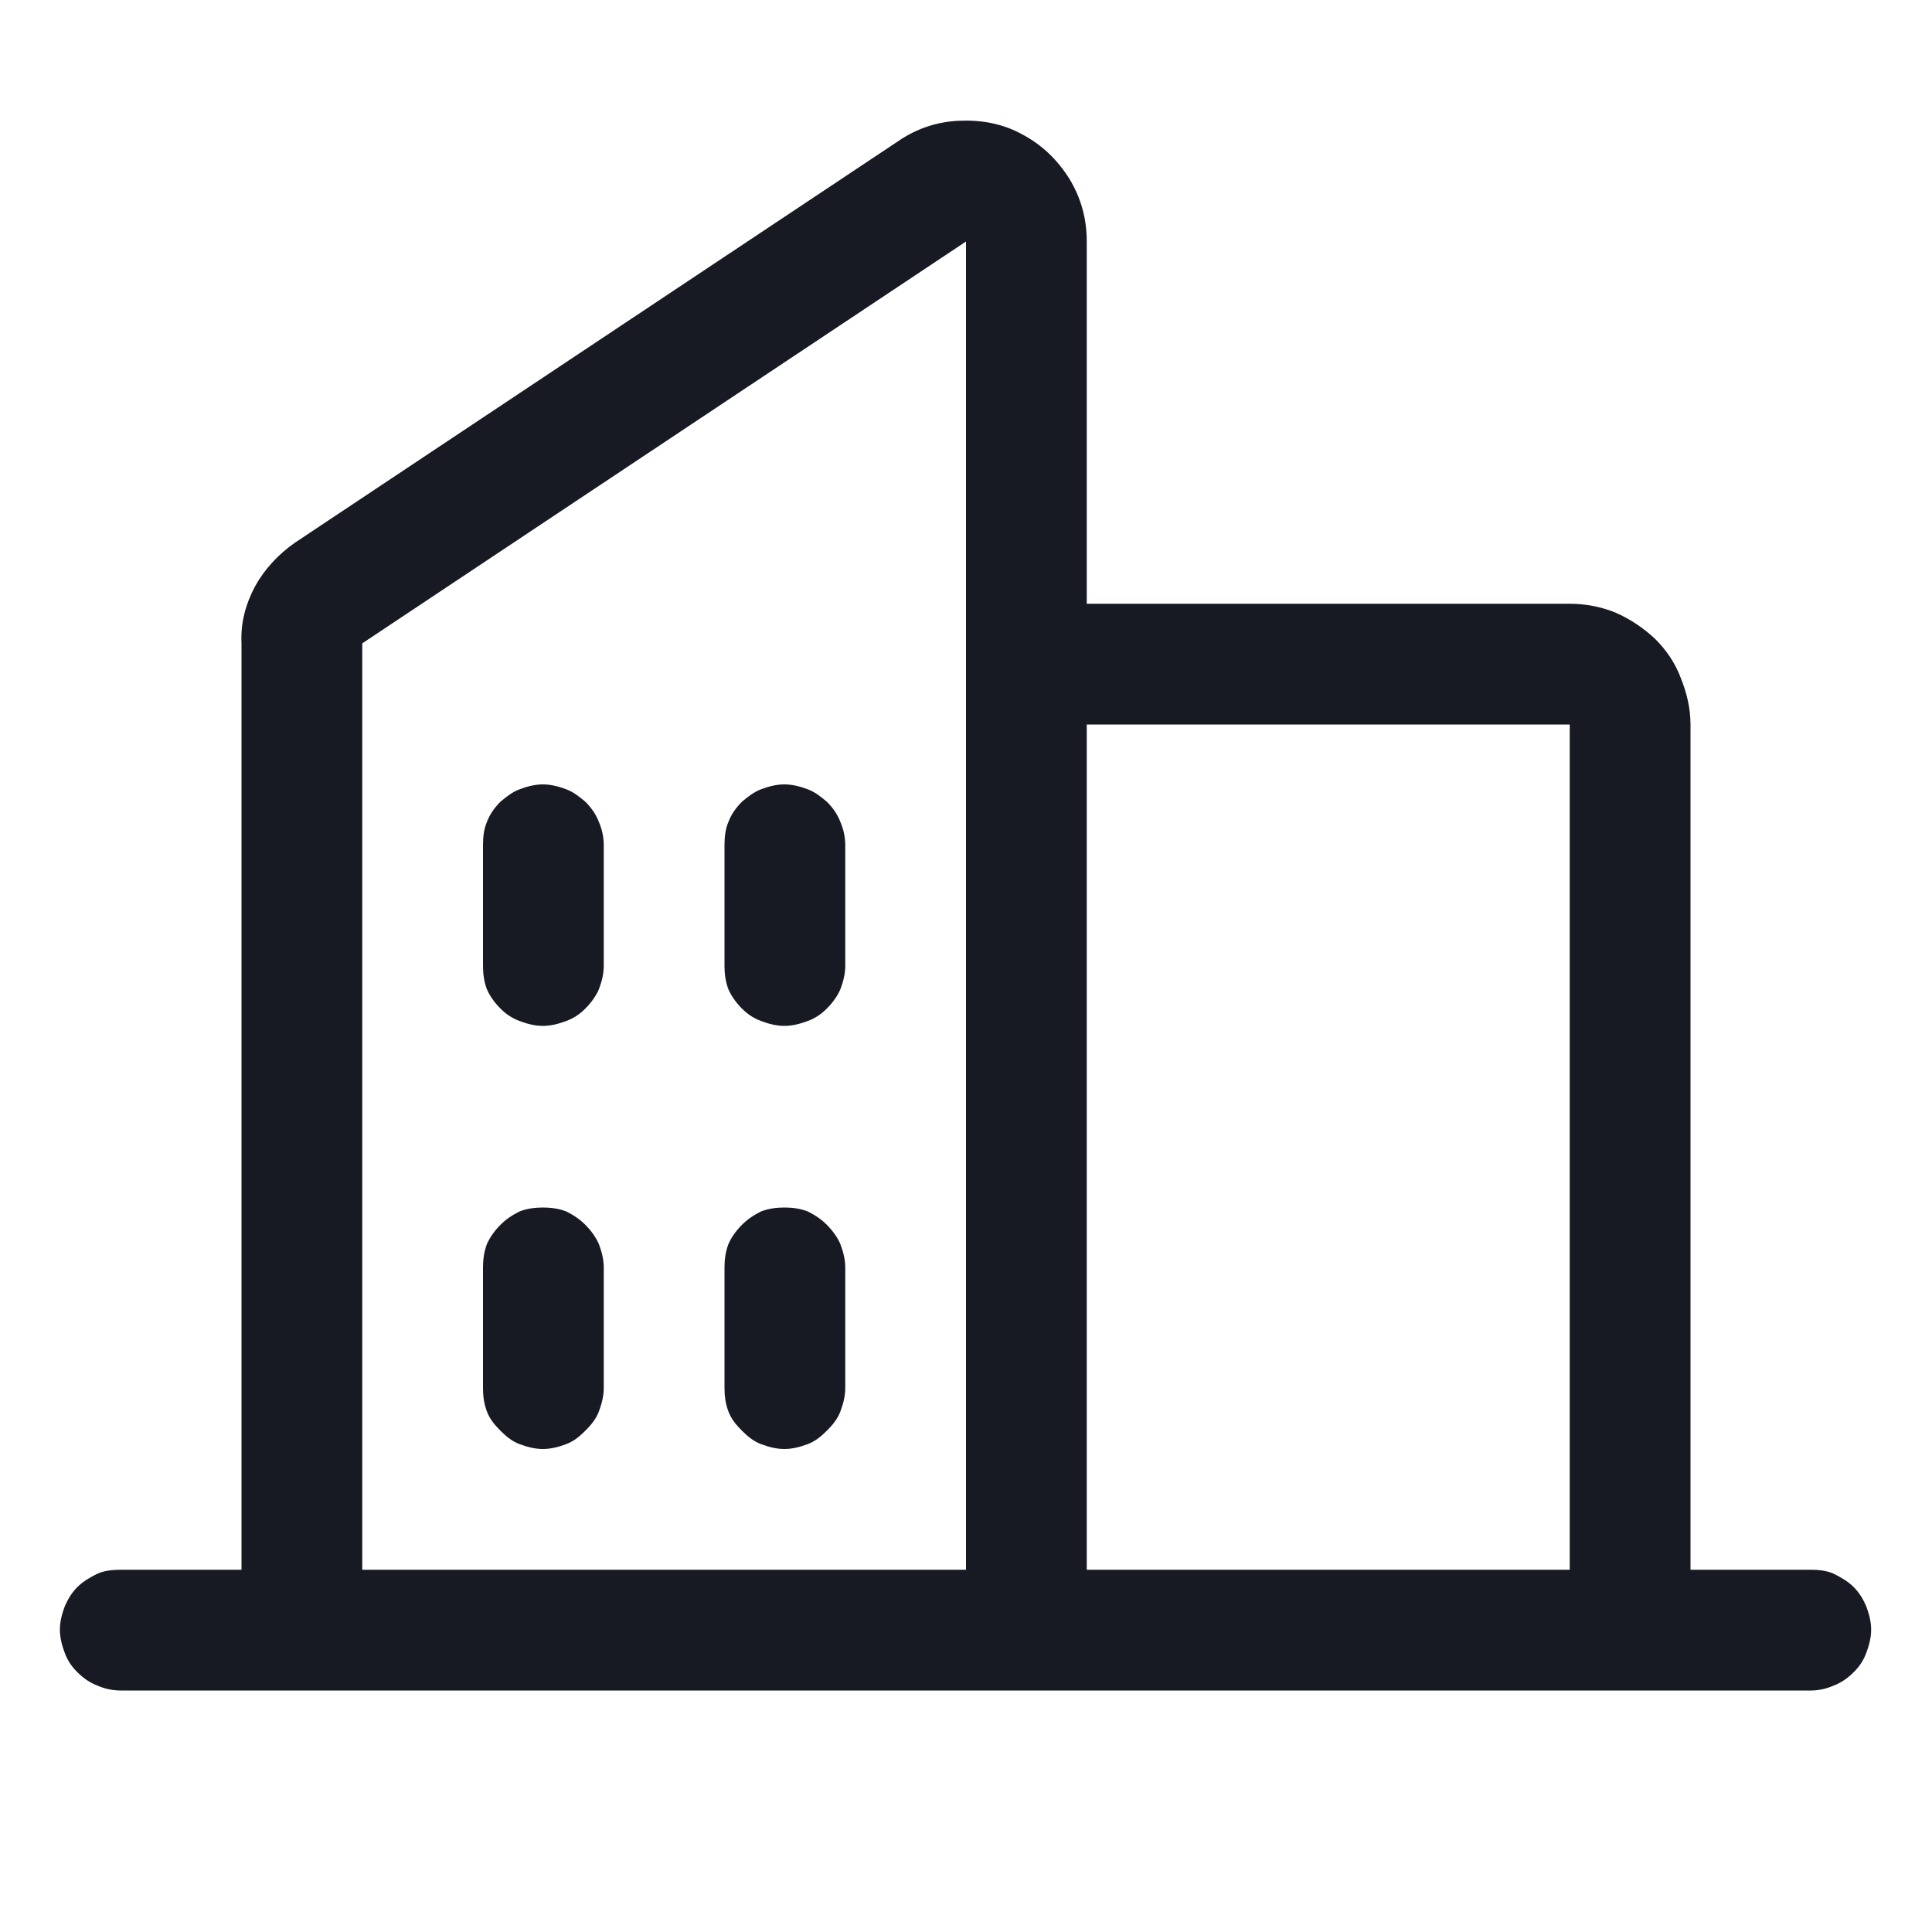 <svg width="20" height="20" viewBox="0 0 20 20" fill="none" xmlns="http://www.w3.org/2000/svg" xmlns:xlink="http://www.w3.org/1999/xlink">
	<desc>
			Created with Pixso.
	</desc>
	<defs>
		<clipPath id="clip1822_352660">
			<rect id="icons/city" width="20" height="20" fill="white" fill-opacity="0"/>
		</clipPath>
	</defs>
	<g clip-path="url(#clip1822_352660)">
		<path id="path" d="M18.75 16.25L17.5 16.25L17.5 7.5C17.5 7.33 17.46 7.17 17.4 7.02C17.34 6.86 17.25 6.73 17.13 6.61C17.01 6.5 16.88 6.41 16.72 6.34C16.57 6.28 16.41 6.25 16.25 6.25L11.25 6.25L11.25 2.5C11.25 2.26 11.19 2.05 11.07 1.85C10.95 1.66 10.79 1.5 10.58 1.39C10.38 1.28 10.16 1.24 9.93 1.25C9.7 1.26 9.49 1.33 9.3 1.46L3.05 5.62C2.88 5.74 2.74 5.89 2.64 6.07C2.54 6.26 2.49 6.45 2.5 6.66L2.5 16.25L1.25 16.25C1.16 16.25 1.08 16.26 1.01 16.29C0.93 16.33 0.86 16.37 0.8 16.43C0.74 16.49 0.7 16.56 0.67 16.63C0.64 16.71 0.62 16.79 0.62 16.87C0.62 16.95 0.64 17.03 0.67 17.11C0.7 17.19 0.74 17.25 0.8 17.31C0.86 17.37 0.93 17.42 1.01 17.45C1.08 17.48 1.16 17.5 1.25 17.5L18.75 17.5C18.83 17.5 18.91 17.48 18.98 17.45C19.06 17.42 19.13 17.37 19.19 17.31C19.25 17.25 19.29 17.19 19.32 17.11C19.35 17.03 19.37 16.95 19.37 16.87C19.37 16.79 19.35 16.71 19.32 16.63C19.29 16.56 19.25 16.49 19.19 16.43C19.13 16.37 19.06 16.33 18.98 16.29C18.91 16.26 18.83 16.25 18.75 16.25ZM16.25 7.5L16.25 16.25L11.25 16.25L11.25 7.5L16.25 7.5ZM3.75 6.66L10 2.5L10 16.25L3.75 16.25L3.75 6.66ZM8.75 8.75L8.75 10C8.75 10.08 8.73 10.16 8.7 10.24C8.67 10.31 8.62 10.38 8.56 10.44C8.5 10.5 8.44 10.54 8.36 10.57C8.28 10.6 8.2 10.62 8.12 10.62C8.04 10.62 7.96 10.6 7.88 10.57C7.8 10.54 7.74 10.5 7.68 10.44C7.62 10.38 7.57 10.31 7.54 10.24C7.51 10.16 7.5 10.08 7.5 10L7.5 8.75C7.5 8.66 7.51 8.58 7.54 8.51C7.57 8.43 7.62 8.36 7.68 8.3C7.74 8.25 7.8 8.2 7.88 8.17C7.96 8.14 8.04 8.12 8.12 8.12C8.2 8.12 8.28 8.14 8.36 8.17C8.44 8.2 8.5 8.25 8.56 8.3C8.62 8.36 8.67 8.43 8.7 8.51C8.73 8.58 8.75 8.66 8.75 8.75ZM6.25 8.75L6.25 10C6.25 10.08 6.23 10.16 6.2 10.24C6.17 10.31 6.12 10.38 6.06 10.44C6 10.5 5.94 10.54 5.86 10.57C5.78 10.6 5.7 10.62 5.62 10.62C5.54 10.62 5.46 10.6 5.38 10.57C5.3 10.54 5.24 10.5 5.18 10.44C5.12 10.38 5.07 10.31 5.04 10.24C5.01 10.16 5 10.08 5 10L5 8.75C5 8.66 5.01 8.58 5.04 8.51C5.07 8.43 5.12 8.36 5.18 8.3C5.24 8.25 5.3 8.2 5.38 8.17C5.46 8.14 5.54 8.12 5.62 8.12C5.7 8.12 5.78 8.14 5.86 8.17C5.94 8.2 6 8.25 6.06 8.3C6.12 8.36 6.17 8.43 6.2 8.51C6.23 8.58 6.25 8.66 6.25 8.75ZM6.25 13.12L6.25 14.37C6.25 14.45 6.23 14.53 6.2 14.61C6.17 14.69 6.12 14.75 6.06 14.81C6 14.87 5.94 14.92 5.86 14.95C5.78 14.98 5.7 15 5.62 15C5.54 15 5.46 14.98 5.38 14.95C5.3 14.92 5.24 14.87 5.18 14.81C5.12 14.75 5.07 14.69 5.04 14.61C5.01 14.53 5 14.45 5 14.37L5 13.12C5 13.04 5.01 12.96 5.04 12.88C5.07 12.81 5.12 12.74 5.18 12.68C5.24 12.62 5.3 12.58 5.38 12.54C5.46 12.51 5.54 12.5 5.62 12.5C5.7 12.5 5.78 12.51 5.86 12.54C5.94 12.58 6 12.62 6.06 12.68C6.12 12.74 6.17 12.81 6.2 12.88C6.23 12.96 6.25 13.04 6.25 13.12ZM8.75 13.12L8.75 14.37C8.75 14.45 8.73 14.53 8.7 14.61C8.67 14.69 8.62 14.75 8.56 14.81C8.5 14.87 8.44 14.92 8.36 14.95C8.28 14.98 8.2 15 8.12 15C8.04 15 7.96 14.98 7.88 14.95C7.8 14.92 7.74 14.87 7.68 14.81C7.62 14.75 7.57 14.69 7.54 14.61C7.51 14.53 7.5 14.45 7.5 14.37L7.5 13.12C7.5 13.04 7.51 12.96 7.54 12.88C7.57 12.81 7.62 12.74 7.68 12.68C7.74 12.62 7.8 12.58 7.88 12.54C7.96 12.51 8.04 12.5 8.12 12.5C8.2 12.5 8.28 12.51 8.36 12.54C8.44 12.58 8.5 12.62 8.56 12.68C8.62 12.74 8.67 12.81 8.7 12.88C8.73 12.96 8.75 13.04 8.75 13.12Z" fill="#090B16" fill-opacity="0.94" fill-rule="nonzero"/>
	</g>
</svg>
